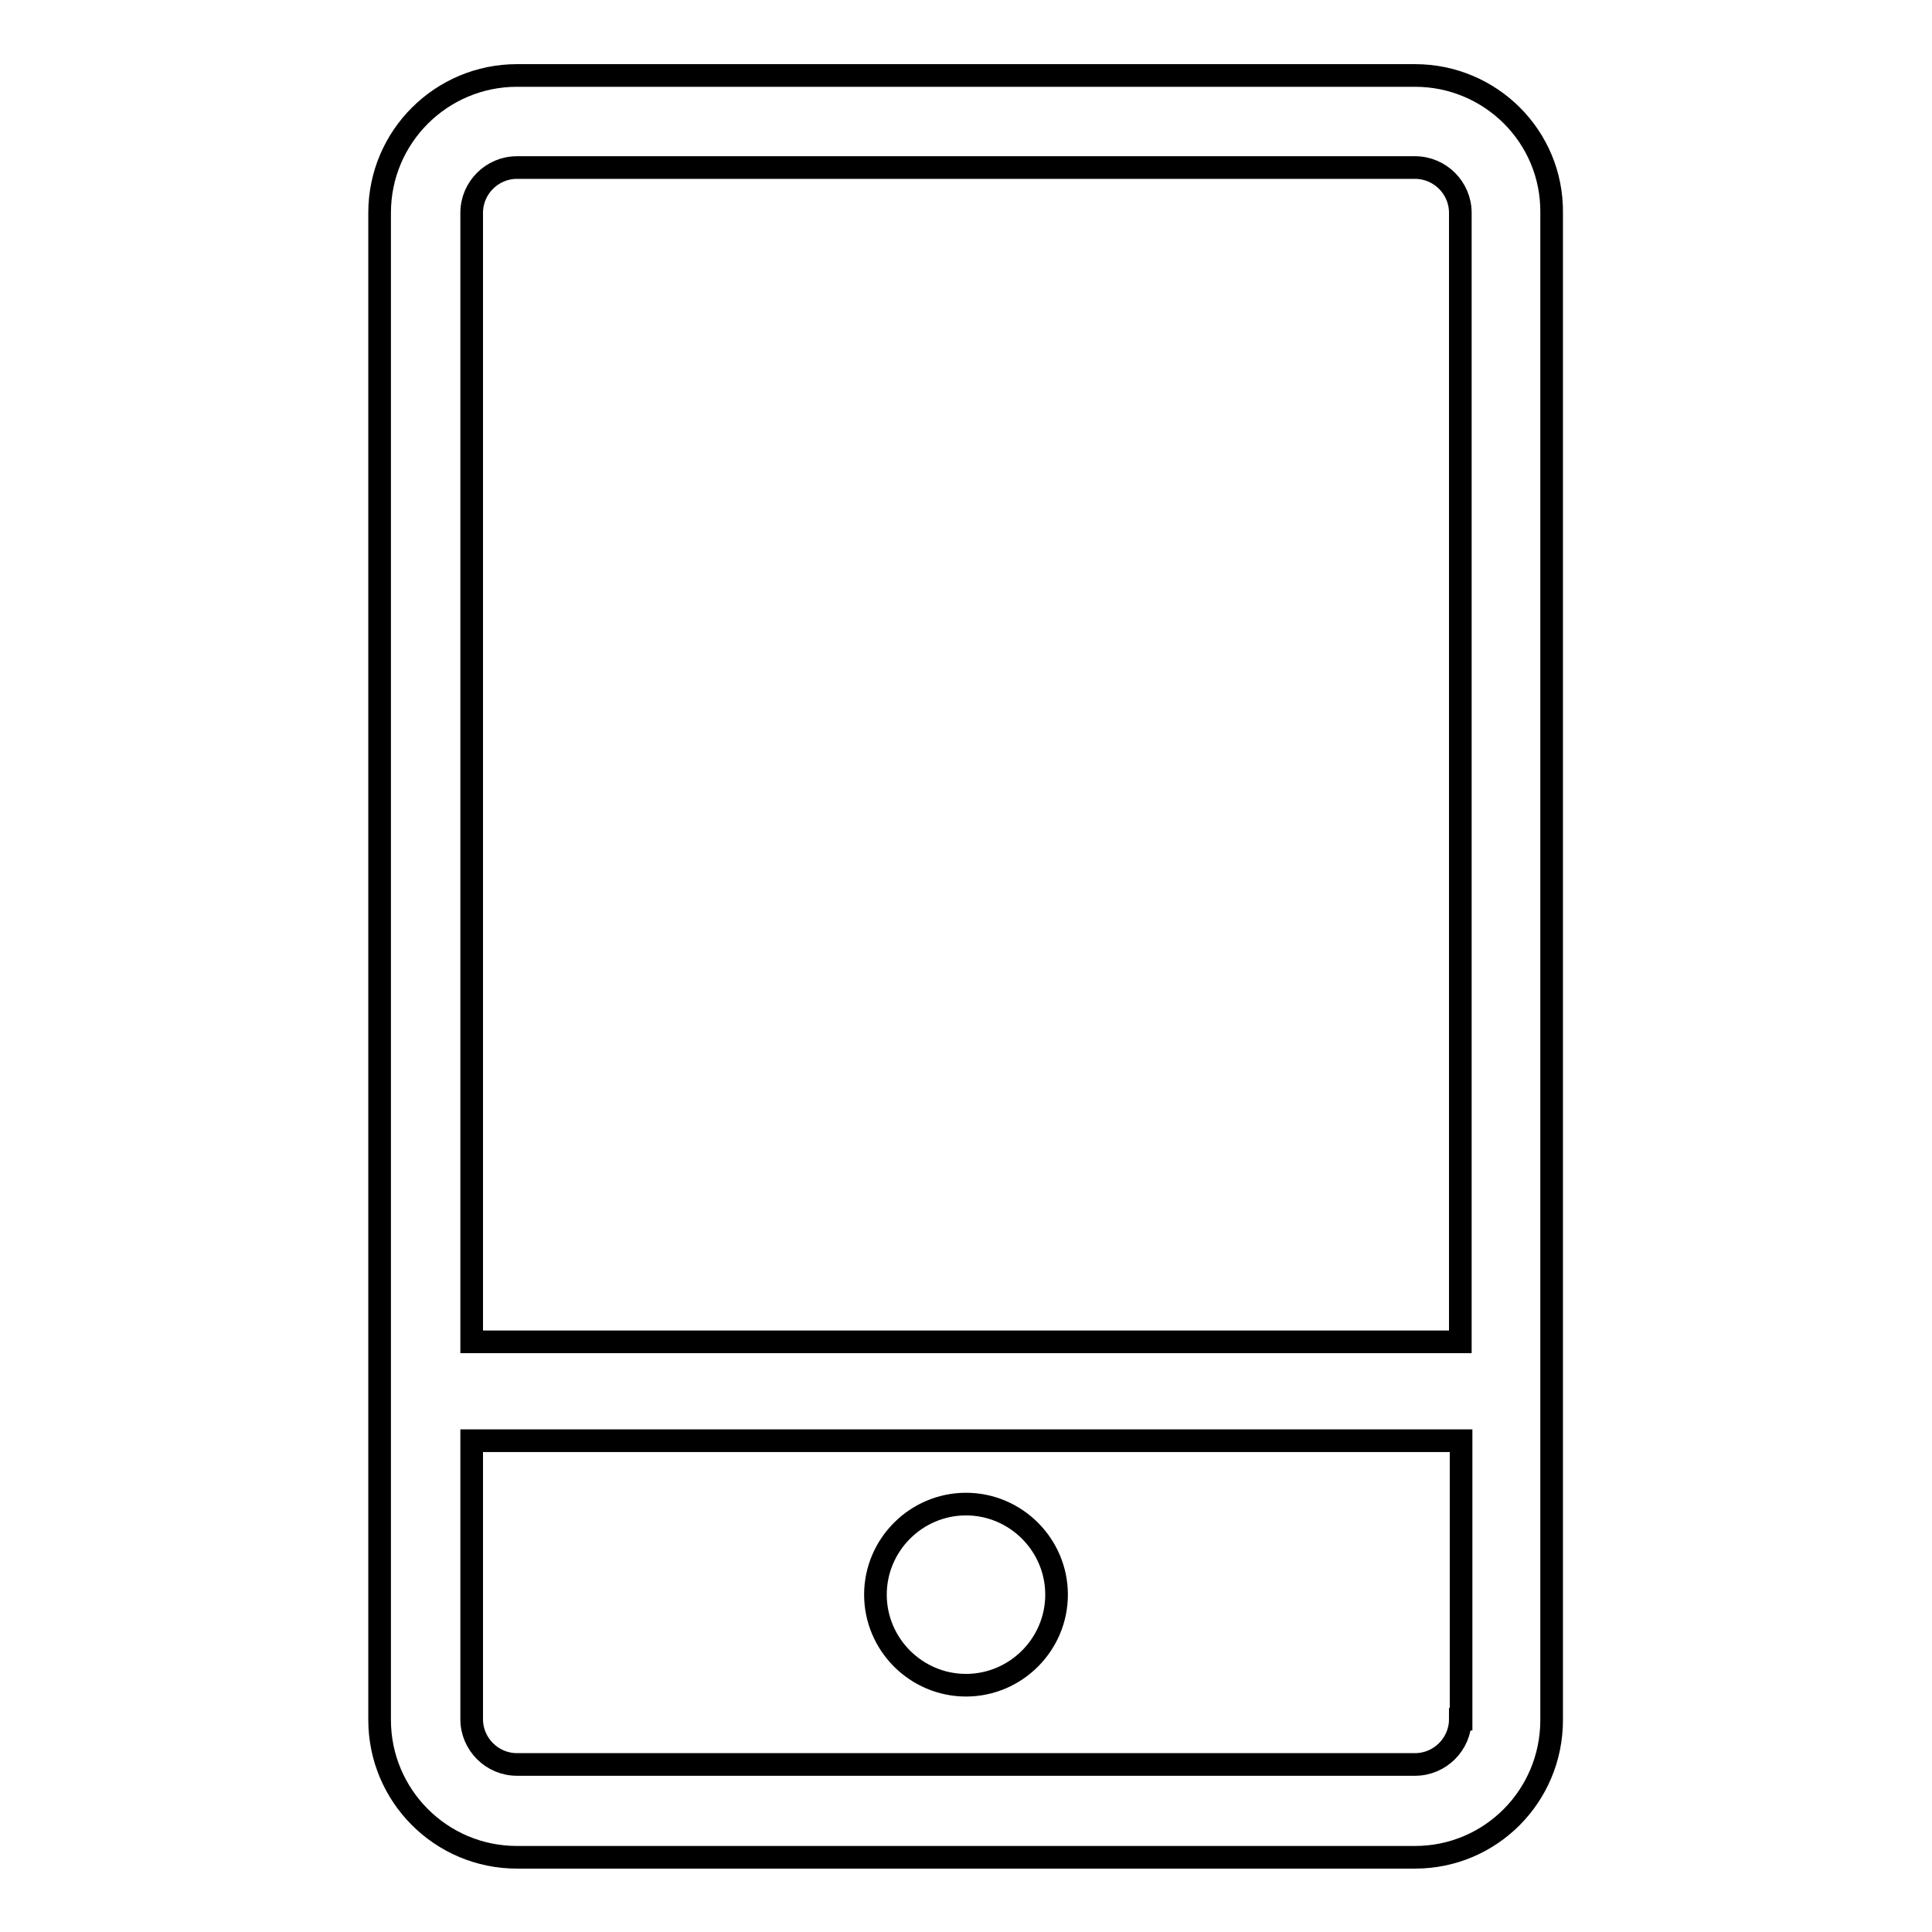 <?xml version="1.0" encoding="utf-8"?>
<!-- Svg Vector Icons : http://www.onlinewebfonts.com/icon -->
<!DOCTYPE svg PUBLIC "-//W3C//DTD SVG 1.1//EN" "http://www.w3.org/Graphics/SVG/1.1/DTD/svg11.dtd">
<svg version="1.1" xmlns="http://www.w3.org/2000/svg" xmlns:xlink="http://www.w3.org/1999/xlink" x="0px" y="0px" viewBox="0 0 256 256" enable-background="new 0 0 256 256" xml:space="preserve">
<g><g><path stroke-width="3" fill-opacity="0" stroke="#000000"  d="M116,211.3c0,6.6,5.4,12,12,12s12-5.4,12-12l0,0c0-6.6-5.4-12-12-12C121.4,199.3,116,204.7,116,211.3L116,211.3z"/><path stroke-width="3" fill-opacity="0" stroke="#000000"  d="M187.5,10h-119c-10,0-18.2,8.1-18.2,18.2v199.7c0,10,8.1,18.2,18.2,18.2h119c10,0,18.1-8.1,18.1-18.2V28.2C205.7,18.1,197.5,10,187.5,10z M193.5,227.8c0,3.3-2.7,6-6,6h-119c-3.3,0-6-2.7-6-6v-36.9h131.1V227.8L193.5,227.8z M193.5,177.8H62.5V28.2c0-3.3,2.7-6,6-6h119c3.3,0,6,2.7,6,6V177.8L193.5,177.8z"/></g></g>
</svg>